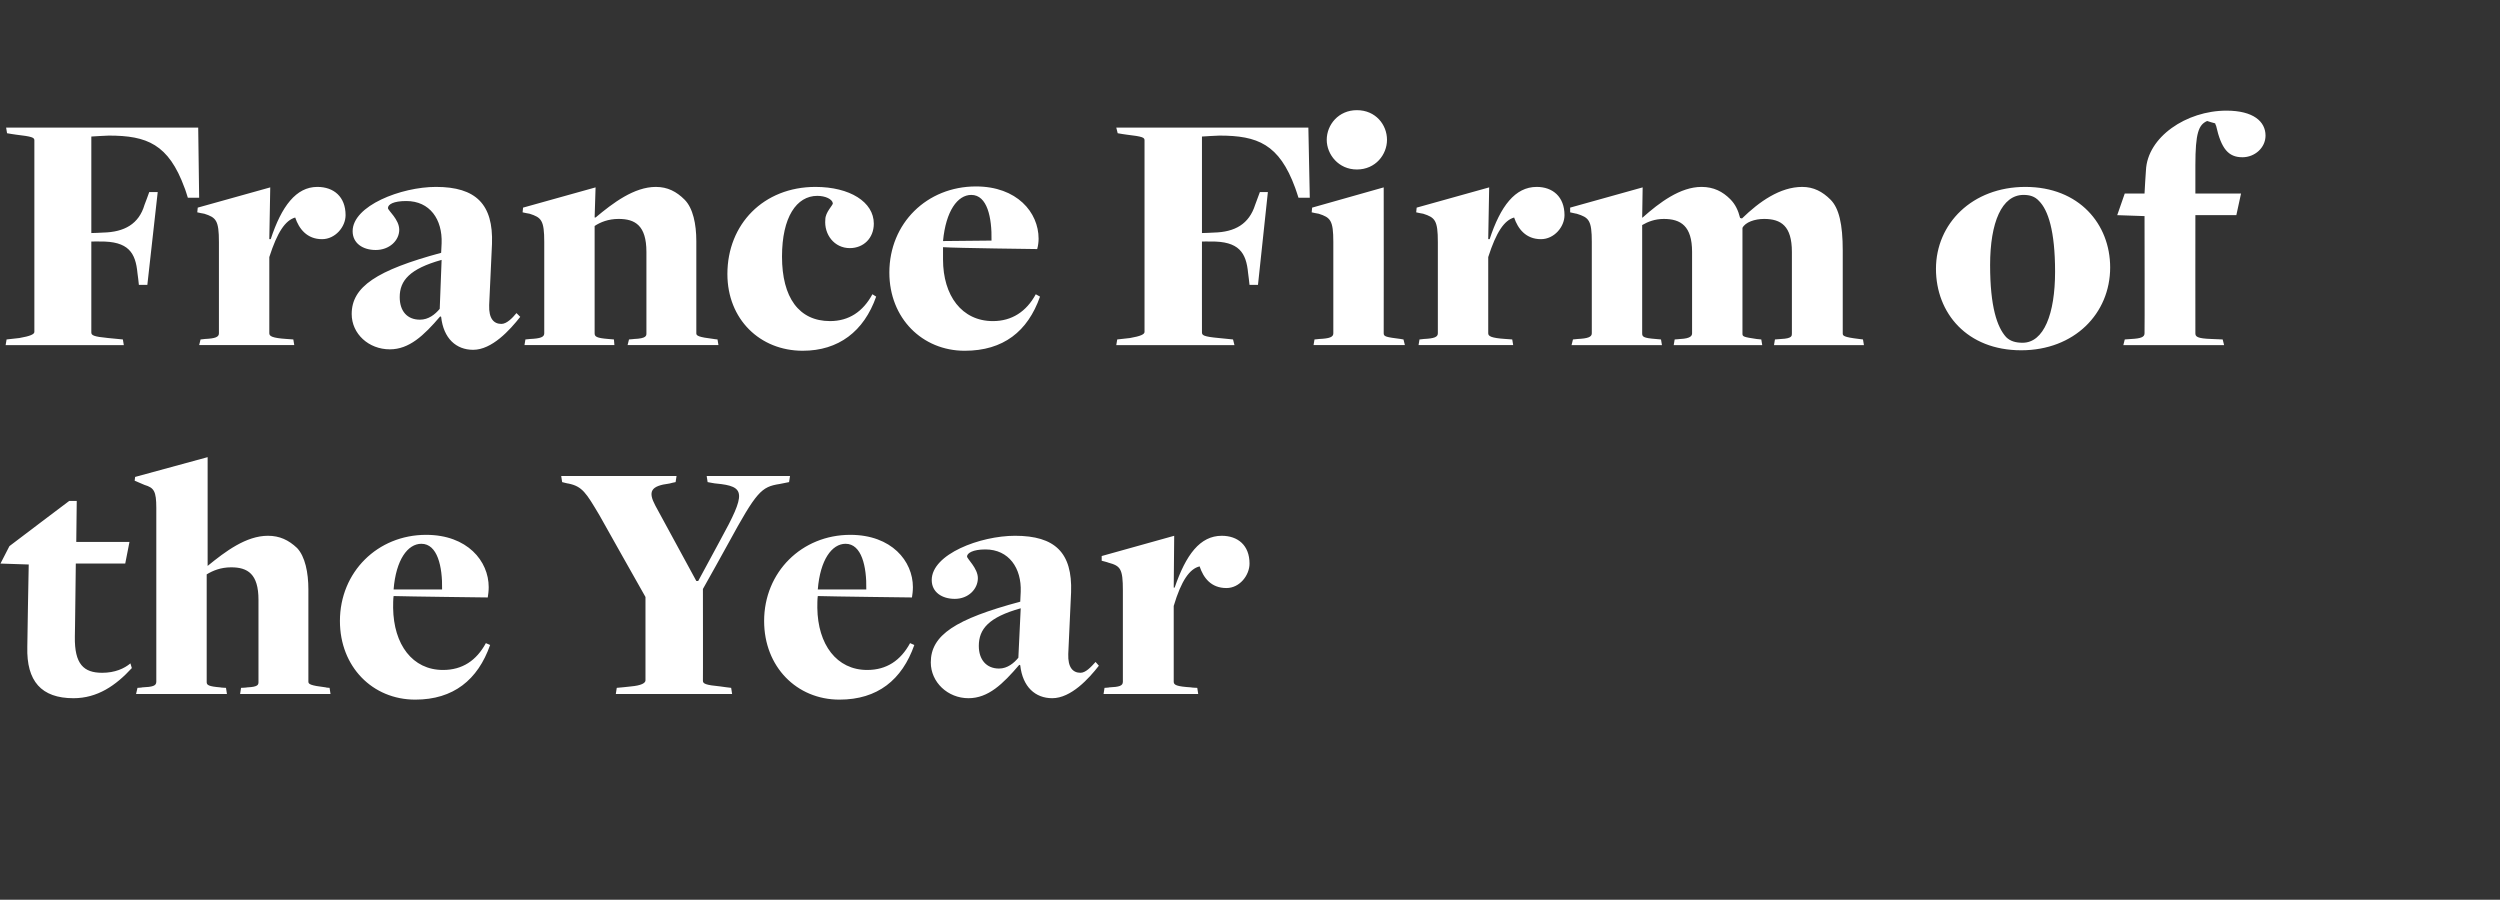 <?xml version="1.0" standalone="no"?><!DOCTYPE svg PUBLIC "-//W3C//DTD SVG 1.1//EN" "http://www.w3.org/Graphics/SVG/1.1/DTD/svg11.dtd"><svg xmlns="http://www.w3.org/2000/svg" version="1.1" width="531px" height="191.1px" viewBox="0 -23 531 191.1" style="top:-23px"><rect x="0" y="-23" width="531" height="191.1" fill="#333333" stroke="none"/><desc>France Firm of the Year</desc><defs/><g id="Polygon99564"><path d="m5.8 114.4c-.03-.01.3-17.5.3-17.5l-6-.2l1.9-3.7l6.6-5l6.1-4.6l1.6 0l-.1 8.7l11.3 0l-.9 4.6l-10.5 0c0 0-.18 15.54-.2 15.5c-.1 5.9 1.9 7.7 5.8 7.7c2.7 0 4.7-.9 6-2c0 0 .3 1 .3 1c-3.4 3.7-7.3 6.4-12.4 6.4c-6.8 0-10-3.6-9.8-10.9zm23.4 8.7c0 0 1.01-.05 1-.1c2.2-.1 3-.3 3-1.2c0 0 0-36.9 0-36.9c0-3.6-.5-4.3-2.5-4.9c-.05-.04-2.1-.9-2.1-.9l.1-.8l15.4-4.2l0 23.1c0 0 .03.01 0 0c3.8-3.1 8.2-6.4 12.8-6.4c2.5 0 4.4.9 6.2 2.6c1.7 1.8 2.4 5.2 2.4 8.8c0 0 0 19.6 0 19.6c0 .5.4.8 3.7 1.2c-.05.05.8.1.8.1l.2 1.3l-19.2 0l.2-1.3c0 0 1.29-.05 1.3-.1c2.4-.1 2.4-.6 2.4-1.2c0 0 0-17.4 0-17.4c0-5.5-2.3-6.9-5.8-6.9c-2.2 0-3.9.7-5.2 1.5c0 0 0 22.9 0 22.9c0 .6.4.9 2.9 1.1c-.01.05 1.2.1 1.2.1l.2 1.3l-19.3 0l.3-1.3zm43-14.2c0-10.4 8-18.3 18.3-18.3c8.8 0 13.3 5.6 13.3 11.1c0 .8-.1 1.6-.2 2.2c0 0-17.1-.2-20-.3c-.1.6-.1 1.8-.1 2.5c.1 7.8 4.1 13.2 10.6 13.2c4.1 0 7.1-2 9.1-5.7c0 0 .9.4.9.4c-2.6 7.4-7.8 11.6-15.9 11.6c-9.1 0-16-7-16-16.7zm21.7-6.7c.1-4.9-1-9.7-4.4-9.7c-2.9 0-5.4 3.4-5.9 9.7c0 0 10.3 0 10.3 0zm37.1 20.9c0 0 3.01-.27 3-.3c2.2-.2 3.1-.7 3.1-1.3c.02 0 0-17.7 0-17.7c0 0-9.83-17.4-9.8-17.4c-2.8-4.7-3.6-6.1-6.6-6.7c-.02.04-1.3-.3-1.3-.3l-.2-1.3l24.5 0l-.2 1.3c0 0-1.28.26-1.3.3c-4 .5-4.6 1.7-3 4.7c-.01 0 8.7 16 8.7 16l.4 0c0 0 4.73-8.74 4.7-8.7c5.5-10 5.4-11.4-.9-12c-.03.04-1.8-.3-1.8-.3l-.2-1.3l17.7 0l-.2 1.3c0 0-1.98.41-2 .4c-3.9.6-4.9 1.6-10.9 12.6c.04 0-5.4 9.7-5.4 9.7c0 0 .03 19.54 0 19.5c0 .6.5.9 3.7 1.2c.03.03 2.3.3 2.3.3l.2 1.3l-24.7 0l.2-1.3zm31.3-14.2c0-10.4 8-18.3 18.3-18.3c8.8 0 13.3 5.6 13.3 11.1c0 .8-.1 1.6-.2 2.2c0 0-17.1-.2-20-.3c-.1.6-.1 1.8-.1 2.5c.1 7.8 4.1 13.2 10.6 13.2c4.1 0 7.1-2 9.1-5.7c0 0 .9.4.9.4c-2.6 7.4-7.8 11.6-15.9 11.6c-9.1 0-16-7-16-16.7zm21.7-6.7c.1-4.9-1-9.7-4.4-9.7c-2.9 0-5.4 3.4-5.9 9.7c0 0 10.3 0 10.3 0zm32.7 16.1c0 0-.2-.1-.2-.1c-3.5 4.1-6.6 7.1-10.8 7.1c-4.4 0-8-3.4-8-7.6c0-5.8 5.2-9.2 19-12.9c0 0 .1-2.1.1-2.1c.2-5-2.5-9-7.5-9c-2.7 0-3.9.8-3.9 1.5c0 .5 2.3 2.5 2.3 4.6c0 2.3-2 4.4-4.9 4.4c-2.7 0-4.9-1.4-4.9-4c0-5.5 10.3-9.4 17.7-9.4c8.5 0 12.2 3.6 11.9 12c0 0-.6 13.1-.6 13.1c-.1 2.9 1 4 2.6 4c1.1 0 2.2-1.2 3.2-2.3c0 0 .7.8.7.8c-2.1 2.7-5.9 6.9-9.9 6.9c-3.6 0-6.3-2.4-6.8-7zm-.4-1.6c0 0 .5-10.5.5-10.5c-6.8 1.9-8.9 4.4-8.9 8c0 2.9 1.6 4.8 4.3 4.8c1.8 0 3.2-1.2 4.1-2.3zm18.3 6.4c0 0 .98-.05 1-.1c2.1-.1 2.9-.3 2.9-1.2c0 0 0-19.4 0-19.4c0-4.6-.5-5.2-3.1-5.9c.04-.03-1.4-.4-1.4-.4l0-1l15.4-4.3l-.1 11c0 0 .2 0 .2 0c2.4-7 5.4-11 10-11c3.4 0 5.9 2 5.9 5.9c0 2.5-2.1 5.2-4.9 5.2c-3.3 0-4.9-2.2-5.7-4.6c-2.1.5-3.9 3-5.5 8.4c0 0 0 16.1 0 16.1c0 .7.6 1 3.7 1.2c-.02.05 1.3.1 1.3.1l.2 1.3l-20.1 0l.2-1.3z" stroke="none" fill="#fff"/></g><g id="Polygon99563"><path d="m1.4 49.1c0 0 2.67-.31 2.7-.3c2.3-.4 3.2-.8 3.2-1.3c0 0 0-40.7 0-40.7c0-.6-.5-.8-3.9-1.2c.01.03-1.9-.3-1.9-.3l-.2-1.2l40.8 0l.2 14.9l-2.4 0c0 0-.66-2.12-.7-2.1c-3.4-9.3-8-11.1-16.1-11.1c0-.03-3.7.2-3.7.2l0 20.5c0 0 2.52-.07 2.5-.1c4.5-.1 7.6-1.8 8.8-5.9c.03.01 1-2.7 1-2.7l1.8 0l-2.2 19.7l-1.8 0c0 0-.26-2.48-.3-2.5c-.4-4.3-1.9-6.8-8-6.7c.05-.02-1.8 0-1.8 0c0 0 0 19.31 0 19.3c0 .6.4.9 3.6 1.2c.03-.01 3.1.3 3.1.3l.2 1.2l-25.1 0l.2-1.2zm41.2 0c0 0 .93-.09.9-.1c2.2-.1 3-.4 3-1.2c0 0 0-19.4 0-19.4c0-4.6-.6-5.2-3.1-6c-.01.03-1.5-.3-1.5-.3l.1-1l15.4-4.3l-.2 11c0 0 .25-.04.3 0c2.3-7 5.4-11.1 9.9-11.1c3.5 0 6 2.1 6 6c0 2.5-2.2 5.1-5 5.1c-3.2 0-4.9-2.2-5.7-4.6c-2.1.6-3.8 3.1-5.5 8.4c0 0 0 16.2 0 16.2c0 .6.6 1 3.7 1.2c.03.01 1.4.1 1.4.1l.2 1.2l-20.2 0l.3-1.2zm51.1-4.8c0 0-.2-.1-.2-.1c-3.5 4.1-6.6 7-10.7 7c-4.5 0-8.1-3.3-8.1-7.5c0-5.8 5.3-9.3 19-13c0 0 .1-2 .1-2c.2-5.1-2.5-9-7.5-9c-2.7 0-3.9.7-3.9 1.5c0 .5 2.4 2.4 2.4 4.6c0 2.3-2.1 4.3-5 4.3c-2.7 0-4.9-1.4-4.9-4c0-5.4 10.3-9.4 17.7-9.4c8.5 0 12.2 3.7 11.9 12.1c0 0-.6 13-.6 13c-.1 2.9 1 4 2.6 4c1.1 0 2.3-1.2 3.2-2.3c0 0 .8.8.8.8c-2.2 2.8-6 7-10 7c-3.6 0-6.3-2.4-6.8-7zm-.3-1.7c0 0 .4-10.4.4-10.4c-6.8 1.9-8.9 4.4-8.9 7.9c0 3 1.6 4.8 4.3 4.8c1.8 0 3.2-1.1 4.2-2.3zm18.2 6.5c0 0 1.01-.09 1-.1c2.2-.1 3-.4 3-1.2c0 0 0-19.4 0-19.4c0-4.6-.6-5.2-3.1-6c-.04.03-1.5-.3-1.5-.3l.1-1l15.4-4.3l-.2 6.4c0 0 .16-.03.2 0c3.7-3.1 8.2-6.5 12.8-6.5c2.5 0 4.4 1 6.1 2.7c1.8 1.8 2.5 5.2 2.5 8.8c0 0 0 19.6 0 19.6c0 .5.4.8 3.7 1.2c-.05.01.8.1.8.1l.2 1.2l-19.3 0l.3-1.2c0 0 1.15-.09 1.1-.1c2.6-.1 2.6-.7 2.6-1.2c0 0 0-17.3 0-17.3c0-5.6-2.4-7-5.9-7c-2.2 0-3.9.7-5.1 1.5c0 0 0 22.8 0 22.8c0 .7.4 1 2.9 1.2c0 .01 1.2.1 1.2.1l.1 1.2l-19.1 0l.2-1.2zm42.9-13.9c0-10.6 7.7-18.5 18.7-18.5c7.3 0 12.4 3.2 12.4 7.8c0 3.1-2.2 5.2-5.1 5.2c-3.3 0-5.5-2.9-5.2-6.1c0-1.5 1.6-3 1.6-3.4c-.1-.9-1.6-1.6-3.3-1.6c-4.4 0-7.5 4.5-7.5 12.9c0 8.7 3.6 13.7 10.2 13.7c4 0 7-2 9-5.7c0 0 .8.5.8.5c-2.6 7.4-8 11.5-15.6 11.5c-9.1 0-16-6.7-16-16.3zm34.4-.3c0-10.5 8-18.3 18.4-18.3c8.7 0 13.3 5.5 13.3 11.1c0 .7-.1 1.5-.3 2.2c0 0-17.1-.2-20-.4c0 .7 0 1.9 0 2.6c0 7.7 4 13.1 10.6 13.1c4 0 7.1-2 9.1-5.7c0 0 .9.5.9.5c-2.6 7.4-7.8 11.5-16 11.5c-9 0-16-6.9-16-16.6zm21.7-6.8c.1-4.9-.9-9.7-4.3-9.7c-2.9 0-5.4 3.4-6 9.8c0 0 10.3-.1 10.3-.1zm26.7 21c0 0 2.65-.31 2.7-.3c2.3-.4 3.1-.8 3.1-1.3c0 0 0-40.7 0-40.7c0-.6-.4-.8-3.8-1.2c-.01.03-1.9-.3-1.9-.3l-.3-1.2l40.8 0l.3 14.9l-2.4 0c0 0-.68-2.12-.7-2.1c-3.4-9.3-8-11.1-16.1-11.1c-.02-.03-3.7.2-3.7.2l0 20.5c0 0 2.5-.07 2.5-.1c4.5-.1 7.5-1.8 8.8-5.9c.01.01 1-2.7 1-2.7l1.7 0l-2.1 19.7l-1.8 0c0 0-.27-2.48-.3-2.5c-.4-4.3-1.9-6.8-8-6.7c.03-.02-1.8 0-1.8 0c0 0-.02 19.31 0 19.3c0 .6.3.9 3.6 1.2c.01-.01 3 .3 3 .3l.3 1.2l-25.1 0l.2-1.2zm44.5-42.4c0-3.2 2.5-6.3 6.4-6.3c4 0 6.4 3.1 6.4 6.3c0 3.1-2.4 6.3-6.4 6.3c-3.9 0-6.4-3.2-6.4-6.3zm-2.6 42.4c0 0 1.03-.09 1-.1c2.2-.1 3-.4 3-1.2c0 0 0-19.4 0-19.4c0-4.6-.6-5.2-3.1-6c-.02.03-1.5-.3-1.5-.3l.1-1l15.2-4.3c0 0 .03 31.03 0 31c0 .7.5.8 3.6 1.2c-.02.01.6.1.6.1l.3 1.2l-19.4 0l.2-1.2zm22.3 0c0 0 .94-.09.9-.1c2.2-.1 3-.4 3-1.2c0 0 0-19.4 0-19.4c0-4.6-.6-5.2-3.1-6c-.01.03-1.5-.3-1.5-.3l.1-1l15.4-4.3l-.2 11c0 0 .26-.04.3 0c2.3-7 5.4-11.1 10-11.1c3.4 0 5.9 2.1 5.9 6c0 2.5-2.2 5.1-5 5.1c-3.2 0-4.9-2.2-5.7-4.6c-2.1.6-3.8 3.1-5.5 8.4c0 0 0 16.2 0 16.2c0 .6.6 1 3.7 1.2c.04.01 1.4.1 1.4.1l.2 1.2l-20.1 0l.2-1.2zm32.6 0c0 0 .99-.09 1-.1c2.1-.1 3-.4 3-1.2c0 0 0-19.4 0-19.4c0-4.6-.6-5.2-3.2-6c.04.03-1.4-.3-1.4-.3l0-1l15.4-4.3l-.1 6.4c0 0 .14.05.1 0c3.6-3.2 8-6.5 12.5-6.5c2.6 0 4.5 1 6.1 2.6c1.1 1.1 1.7 2.4 2.1 4c0 0 .4.1.4.1c3.7-3.6 8.1-6.7 12.8-6.7c2.4 0 4.3 1 6 2.7c1.8 1.8 2.6 5.2 2.6 10.8c0 0 0 17.6 0 17.6c0 .5.1.8 3.5 1.2c.01.01.8.1.8.1l.2 1.2l-19.1 0l.2-1.2c0 0 1.25-.09 1.3-.1c2.4-.1 2.3-.7 2.3-1.2c0 0 0-17.3 0-17.3c0-5.5-2.3-7-5.9-7c-2 0-4 .7-4.6 1.9c0 0 0 22.5 0 22.5c0 .6.3.7 3 1.1c.05.01 1 .1 1 .1l.2 1.2l-18.8 0l.2-1.2c0 0 1.23-.09 1.2-.1c2.2-.1 2.5-.7 2.5-1.2c0 0 0-17.3 0-17.3c0-5.5-2.4-7-6-7c-1.9 0-3.4.6-4.6 1.3c0 0 0 23 0 23c0 .7.2 1 2.9 1.2c.05.01 1.1.1 1.1.1l.2 1.2l-19.2 0l.3-1.2zm77.1-15c0-9.6 7.7-17.4 19-17.4c11.4 0 18 7.9 18 17.1c0 9.8-7.6 17.6-18.9 17.6c-11.5 0-18.1-7.9-18.1-17.3zm25.3.6c0-8.7-1.5-13.1-3.4-15c-.9-1-2-1.3-3.3-1.3c-4.6 0-7.1 5.8-7.1 14.9c0 8.9 1.5 13.2 3.4 15.3c.9.9 2.1 1.2 3.5 1.2c4.5 0 6.9-6.1 6.9-15.1zm14.8 14.4c0 0 1.36-.09 1.4-.1c2-.1 2.8-.4 2.8-1.2c.05-.05 0-24.9 0-24.9l-5.8-.2l1.6-4.6l4.2 0c0 0 .27-4.92.3-4.9c.3-7.1 8.6-12.7 17.1-12.7c5.7 0 8.3 2.3 8.3 5.3c0 2.6-2.3 4.6-4.9 4.6c-3 0-4.5-1.8-5.6-6.7c-.05 0-.2-.5-.2-.5c0 0-1.7-.46-1.7-.5c-1.8.8-2.5 2.5-2.5 9.4c-.02.04 0 6 0 6l9.7 0l-1 4.6l-8.7 0c0 0-.02 25.13 0 25.1c0 .7.4 1.1 3.4 1.2c-.01.01 2.4.1 2.4.1l.3 1.2l-21.4 0l.3-1.2z" stroke="none" fill="#fff"/></g></svg>